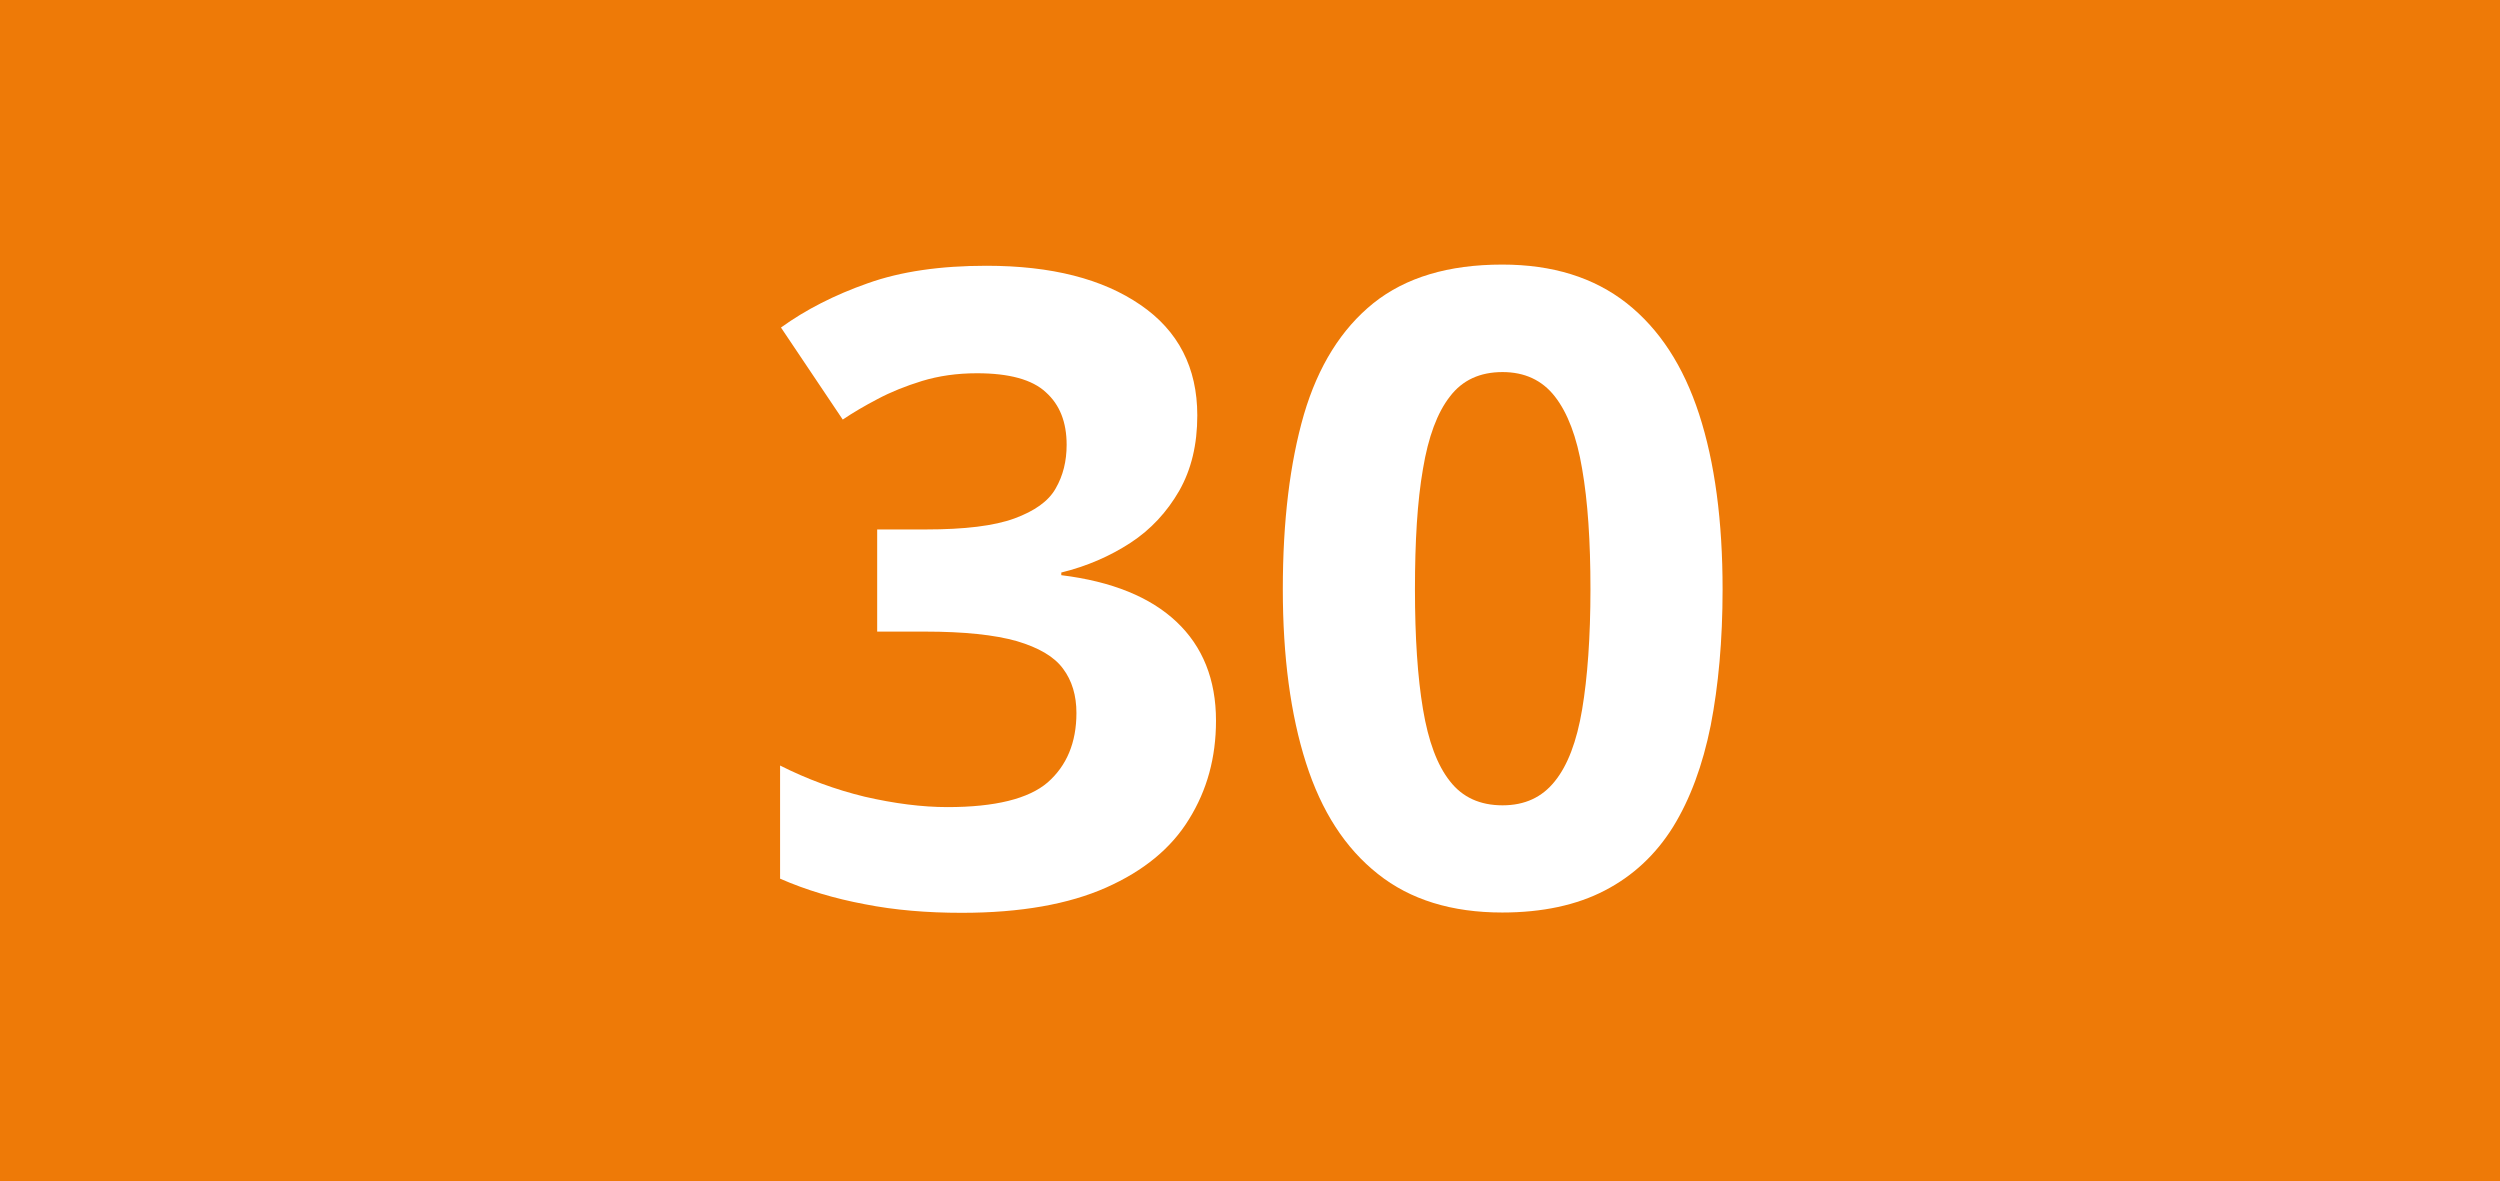 <?xml version="1.0" encoding="utf-8"?>
<!-- Generator: Adobe Illustrator 24.0.0, SVG Export Plug-In . SVG Version: 6.00 Build 0)  -->
<svg version="1.1" id="Calque_1" xmlns="http://www.w3.org/2000/svg" xmlns:xlink="http://www.w3.org/1999/xlink" x="0px" y="0px"
	 viewBox="0 0 841.9 397.8" style="enable-background:new 0 0 841.9 397.8;" xml:space="preserve">
<style type="text/css">
	.st0{fill:#EE7A07;}
	.st1{fill:#FFFFFF;}
</style>
<rect x="0" class="st0" width="841.9" height="397.8"/>
<g>
	<path class="st1" d="M403.2,139.9c0,9.8-2,18.2-6.1,25.4c-4.1,7.1-9.5,13-16.4,17.5c-6.9,4.5-14.7,7.9-23.3,10v0.9
		c17.1,2.1,30,7.4,38.8,15.7c8.8,8.3,13.3,19.4,13.3,33.3c0,12.4-3,23.4-9.1,33.2c-6,9.8-15.3,17.4-27.9,23
		c-12.6,5.6-28.8,8.5-48.6,8.5c-11.7,0-22.6-0.9-32.7-2.9c-10.1-1.9-19.6-4.7-28.5-8.6v-38.1c9.1,4.6,18.6,8.1,28.5,10.5
		c10,2.3,19.3,3.5,27.9,3.5c16,0,27.3-2.8,33.7-8.3c6.4-5.6,9.7-13.4,9.7-23.4c0-5.9-1.5-10.9-4.5-14.9c-3-4.1-8.2-7.1-15.6-9.3
		c-7.4-2.1-17.7-3.2-30.9-3.2h-16.1v-34.4h16.4c13,0,23-1.2,29.8-3.7c6.8-2.5,11.5-5.8,13.9-10.1c2.5-4.3,3.7-9.2,3.7-14.7
		c0-7.6-2.3-13.5-7-17.7c-4.6-4.3-12.4-6.4-23.2-6.4c-6.8,0-12.9,0.9-18.5,2.6c-5.5,1.7-10.5,3.7-15,6.1c-4.4,2.3-8.3,4.6-11.7,6.9
		L263,110.3c8.3-6,18.1-11,29.2-14.9c11.2-4,24.5-5.9,40-5.9c21.9,0,39.1,4.4,51.9,13.2C396.8,111.4,403.2,123.8,403.2,139.9z"/>
	<path class="st1" d="M580.1,198.5c0,17.1-1.4,32.4-4,45.8c-2.7,13.4-6.9,24.8-12.7,34.2c-5.8,9.3-13.5,16.5-23,21.4
		c-9.4,4.9-21,7.4-34.5,7.4c-17,0-31-4.3-41.9-13c-11-8.7-19-21.1-24.2-37.4c-5.2-16.3-7.8-35.8-7.8-58.5c0-23,2.4-42.5,7.1-58.8
		c4.8-16.3,12.6-28.8,23.4-37.5c10.9-8.7,25.3-13,43.4-13c16.9,0,30.8,4.3,41.9,13c11,8.7,19.1,21.1,24.4,37.4
		C577.5,155.8,580.1,175.5,580.1,198.5z M476.5,198.5c0,16.1,0.9,29.6,2.7,40.3c1.8,10.8,4.8,18.9,9.1,24.3
		c4.2,5.4,10.1,8.1,17.7,8.1c7.5,0,13.3-2.7,17.6-8.1c4.3-5.3,7.4-13.4,9.2-24.2c1.8-10.7,2.8-24.3,2.8-40.5
		c0-16.2-0.9-29.6-2.8-40.5c-1.8-10.8-4.9-18.9-9.2-24.4c-4.3-5.5-10.2-8.2-17.6-8.2c-7.6,0-13.5,2.7-17.7,8.2
		c-4.3,5.5-7.3,13.6-9.1,24.4C477.3,168.8,476.5,182.3,476.5,198.5z"/>
</g>
</svg>
